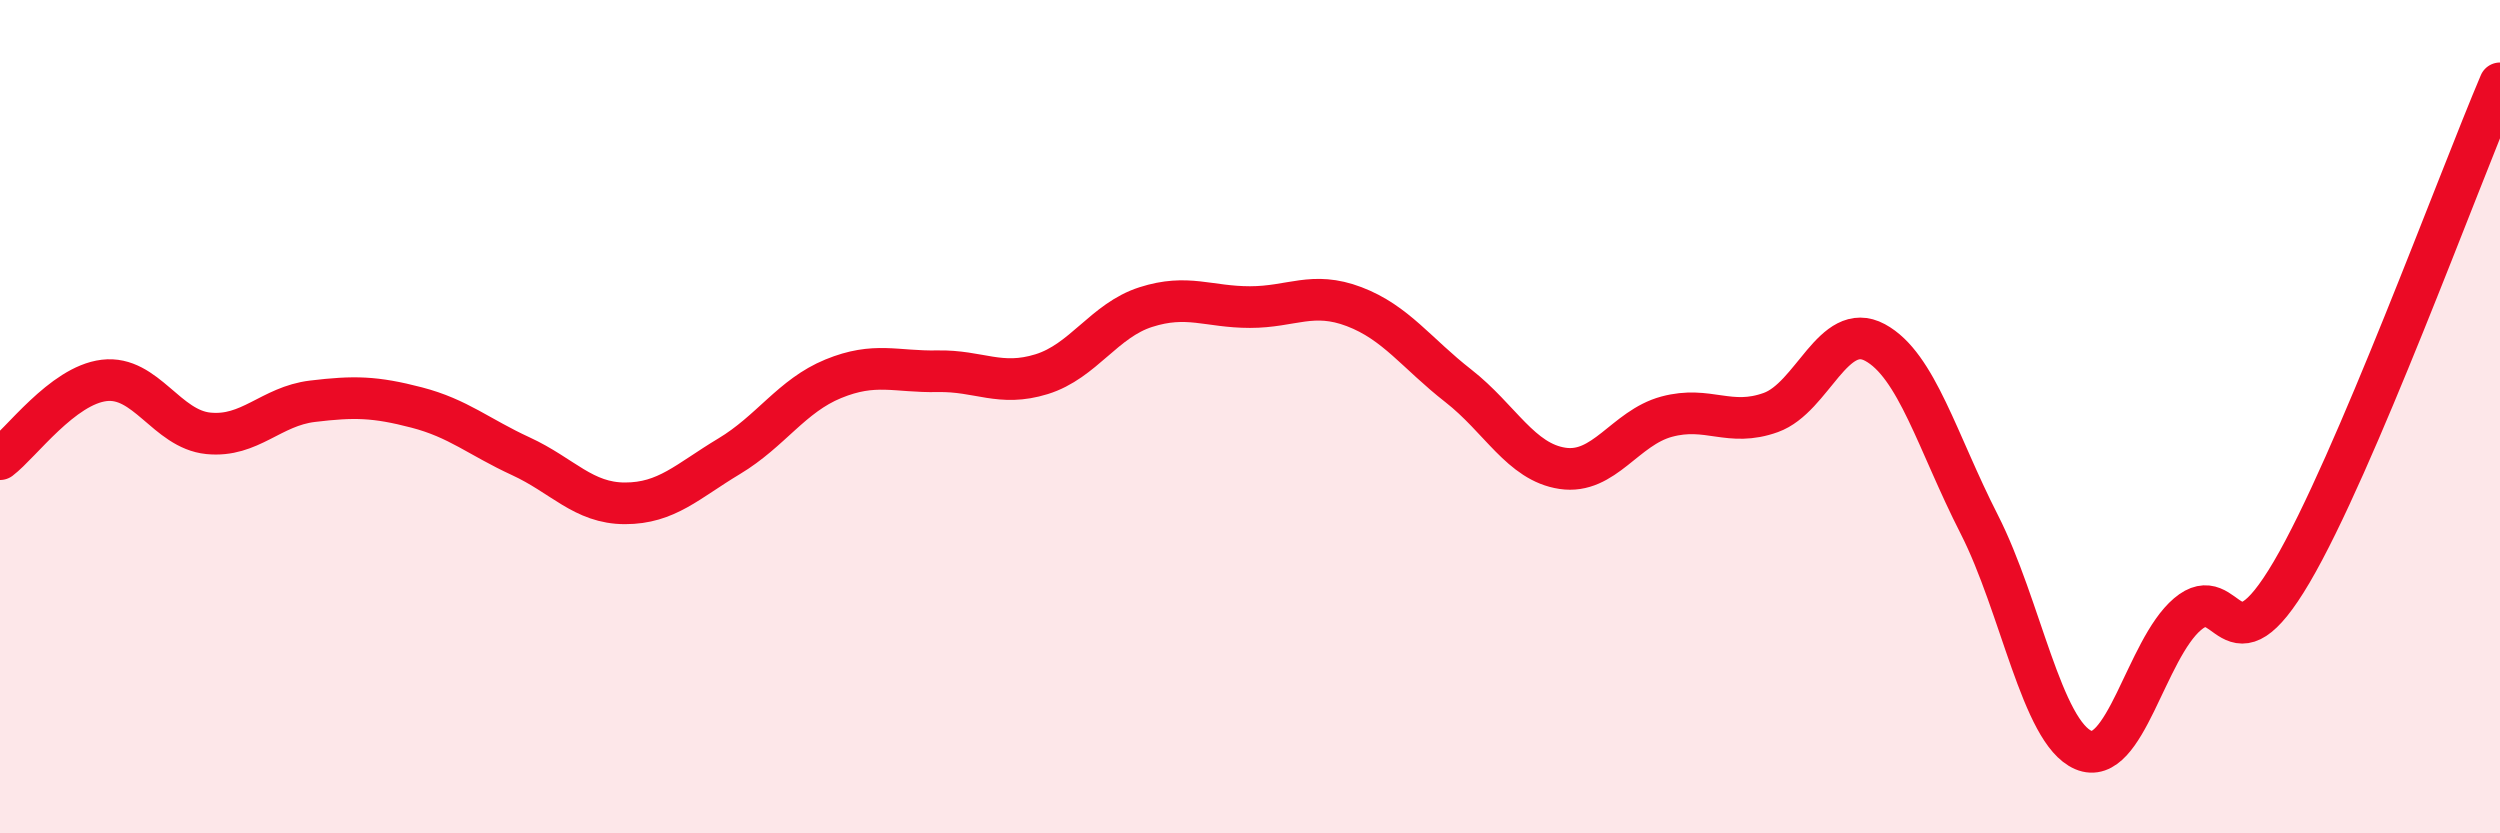 
    <svg width="60" height="20" viewBox="0 0 60 20" xmlns="http://www.w3.org/2000/svg">
      <path
        d="M 0,11.02 C 0.5,10.64 1.5,9.25 2.5,9.13 C 3.5,9.01 4,10.3 5,10.4 C 6,10.5 6.5,9.75 7.5,9.63 C 8.5,9.51 9,9.52 10,9.78 C 11,10.04 11.5,10.49 12.5,10.95 C 13.5,11.41 14,12.08 15,12.08 C 16,12.08 16.5,11.55 17.5,10.95 C 18.5,10.35 19,9.5 20,9.09 C 21,8.68 21.5,8.93 22.5,8.91 C 23.5,8.89 24,9.29 25,8.98 C 26,8.67 26.5,7.69 27.5,7.37 C 28.5,7.05 29,7.37 30,7.37 C 31,7.37 31.5,6.98 32.5,7.36 C 33.5,7.74 34,8.48 35,9.26 C 36,10.04 36.5,11.09 37.5,11.24 C 38.5,11.39 39,10.27 40,10 C 41,9.73 41.5,10.26 42.5,9.9 C 43.5,9.54 44,7.68 45,8.22 C 46,8.76 46.5,10.62 47.5,12.58 C 48.5,14.54 49,17.57 50,18 C 51,18.43 51.5,15.59 52.5,14.74 C 53.5,13.89 53.5,16.28 55,13.73 C 56.5,11.18 59,4.35 60,2L60 20L0 20Z"
        fill="#EB0A25"
        opacity="0.1"
        stroke-linecap="round"
        stroke-linejoin="round"
      />
      <path
        d="M 0,11.02 C 0.5,10.64 1.5,9.25 2.5,9.13 C 3.5,9.01 4,10.3 5,10.4 C 6,10.5 6.5,9.75 7.5,9.63 C 8.5,9.51 9,9.52 10,9.78 C 11,10.04 11.5,10.49 12.5,10.95 C 13.5,11.41 14,12.08 15,12.08 C 16,12.08 16.5,11.55 17.5,10.95 C 18.5,10.35 19,9.5 20,9.09 C 21,8.68 21.5,8.93 22.5,8.91 C 23.5,8.89 24,9.29 25,8.98 C 26,8.67 26.5,7.69 27.5,7.37 C 28.5,7.05 29,7.37 30,7.37 C 31,7.37 31.5,6.98 32.5,7.36 C 33.5,7.74 34,8.48 35,9.26 C 36,10.04 36.5,11.09 37.5,11.24 C 38.5,11.39 39,10.27 40,10 C 41,9.73 41.5,10.26 42.5,9.9 C 43.5,9.54 44,7.68 45,8.22 C 46,8.76 46.5,10.62 47.5,12.58 C 48.5,14.54 49,17.57 50,18 C 51,18.43 51.5,15.59 52.5,14.74 C 53.5,13.89 53.5,16.28 55,13.73 C 56.5,11.18 59,4.35 60,2"
        stroke="#EB0A25"
        stroke-width="1"
        fill="none"
        stroke-linecap="round"
        stroke-linejoin="round"
      />
    </svg>
  